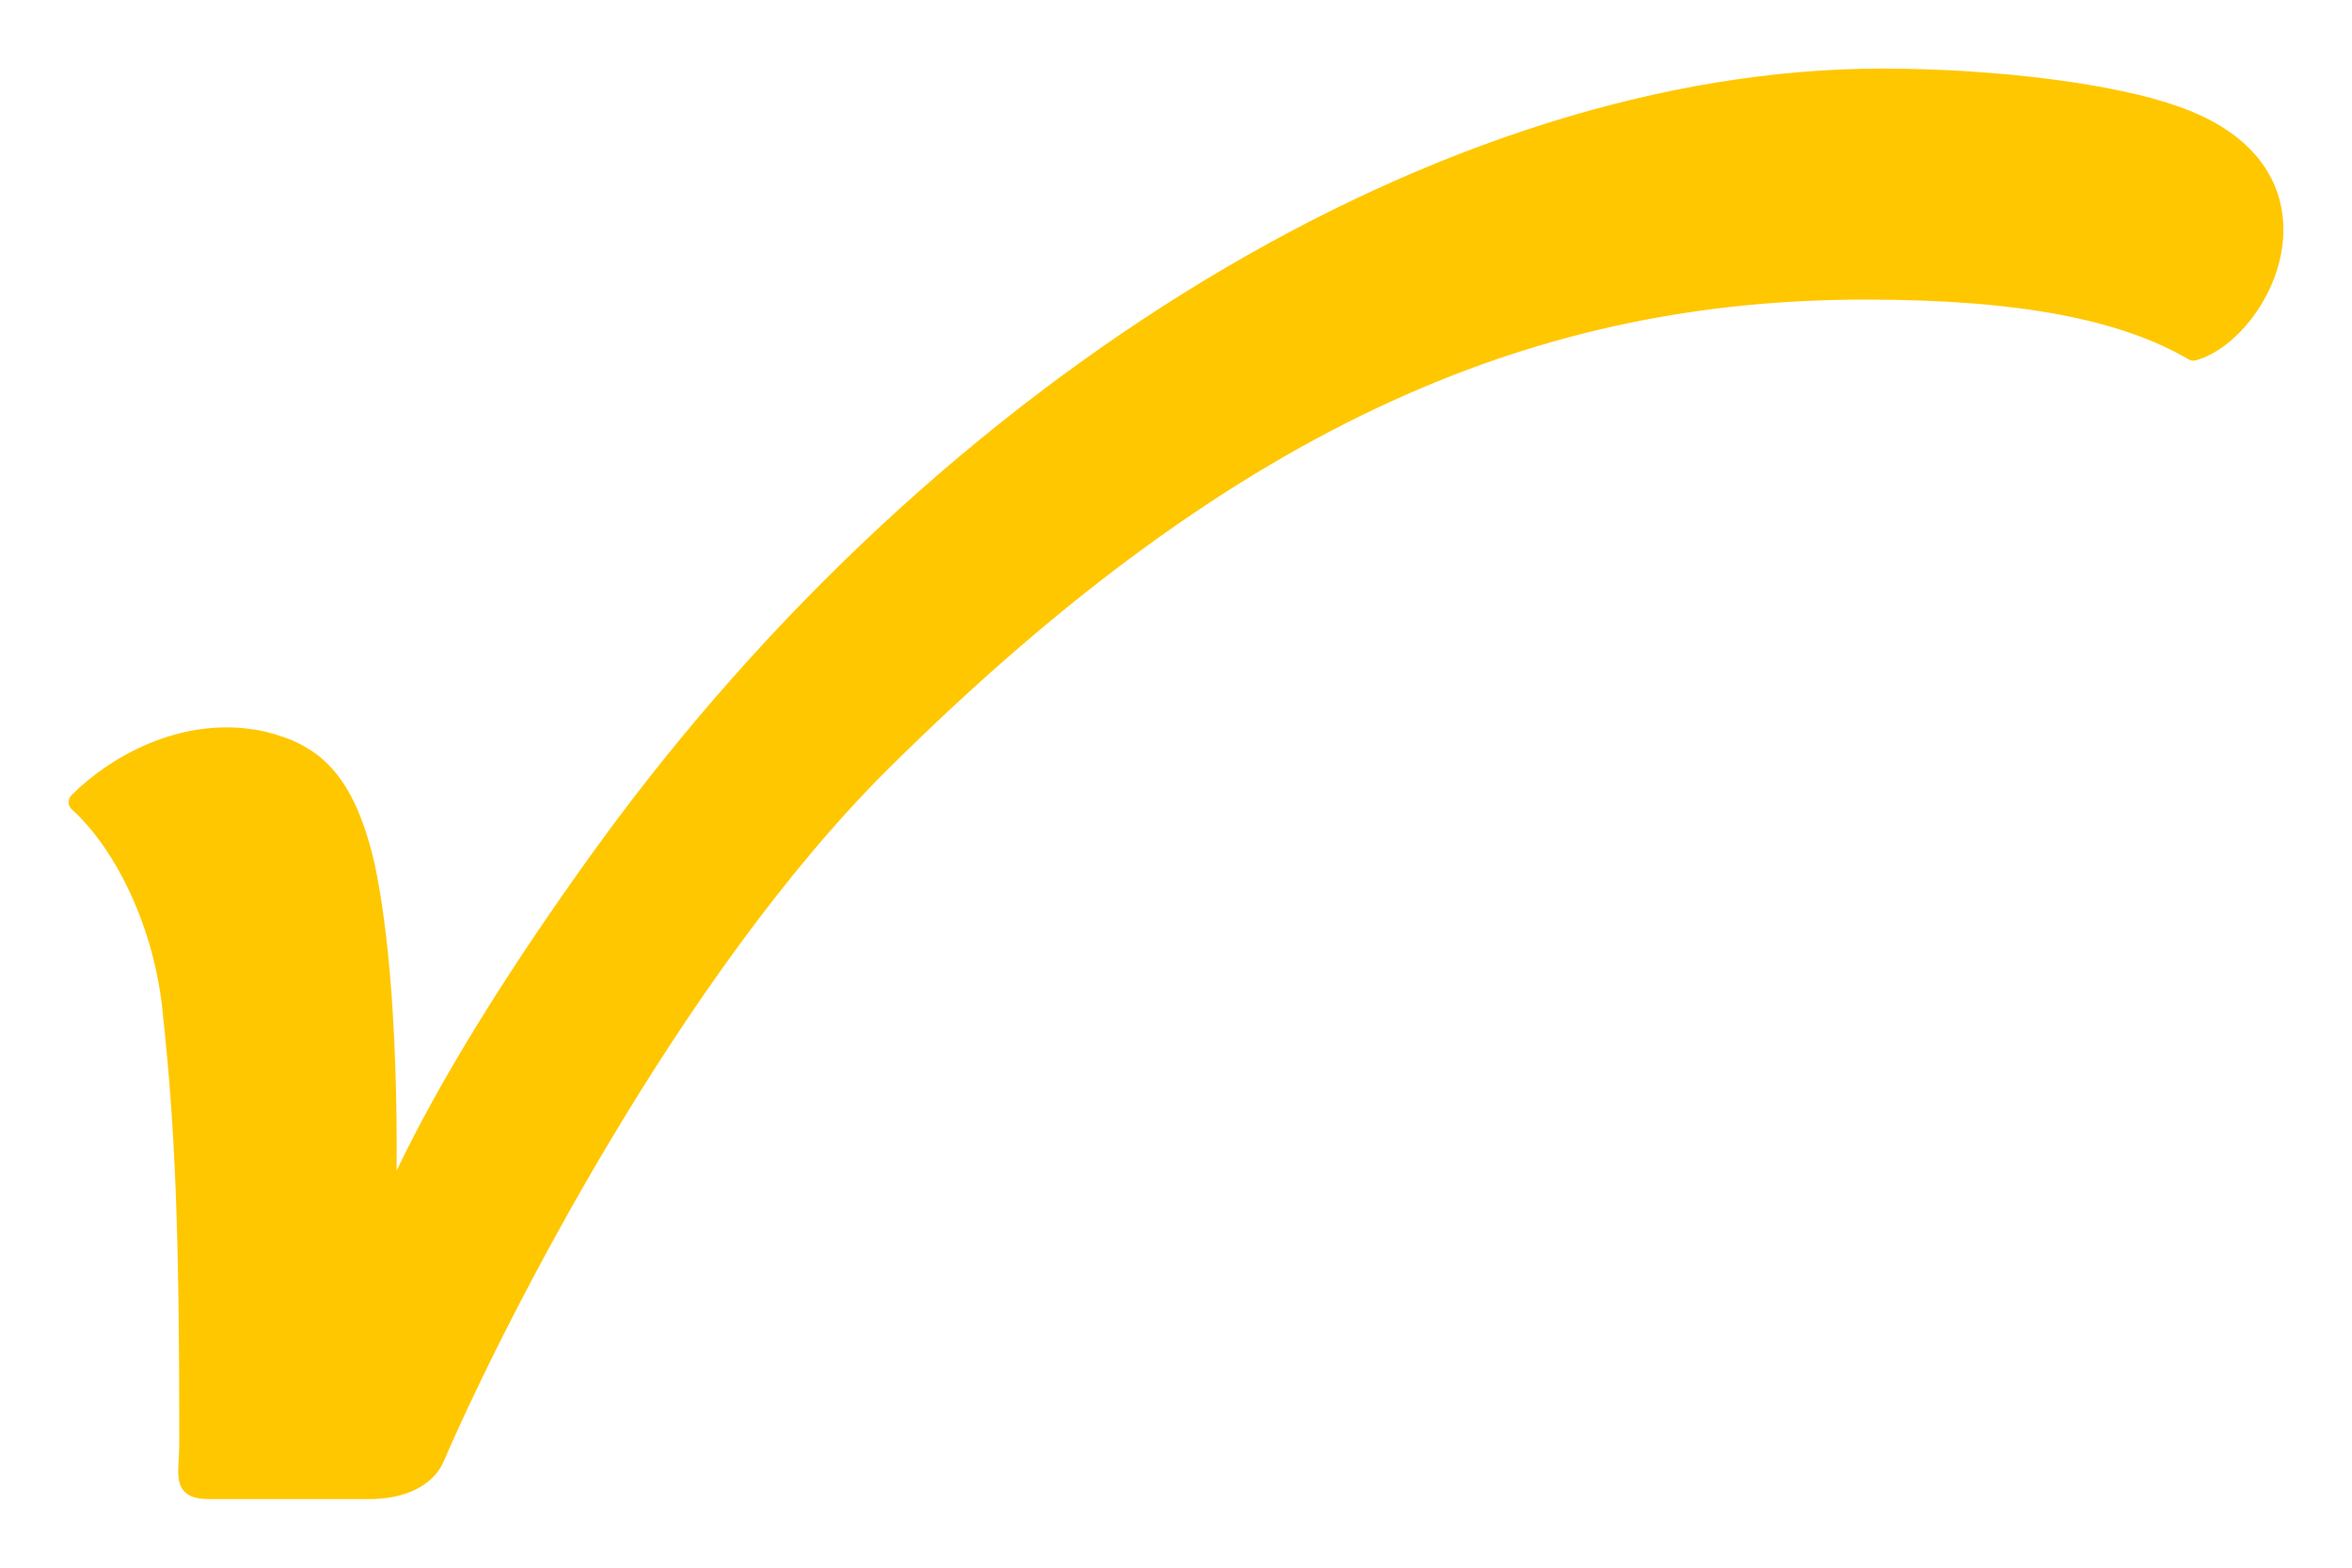 <svg width="30" height="20" viewBox="0 0 30 20" fill="none" xmlns="http://www.w3.org/2000/svg">
<path d="M27.716 1.467C26.984 1.207 25.52 1 24.004 1C18.515 1 12.084 4.839 7.692 10.908C5.444 14.02 4.921 15.576 4.921 15.576C4.921 15.576 5.026 12.827 4.66 11.063C4.398 9.922 3.98 9.611 3.353 9.455C2.412 9.248 1.523 9.715 1 10.233C1.575 10.752 2.098 11.79 2.202 12.931C2.359 14.383 2.412 15.68 2.412 18.378C2.412 18.844 2.307 19 2.673 19H4.712C5.13 19 5.444 18.844 5.549 18.585C6.333 16.77 8.581 12.36 11.247 9.715C15.796 5.202 19.665 3.697 23.795 3.697C25.782 3.697 27.089 3.957 27.978 4.476C28.866 4.216 29.86 2.193 27.716 1.467Z" fill="#FFC700" stroke="#FFC700" stroke-width="0.25" stroke-linecap="round" stroke-linejoin="round"/>
</svg>

